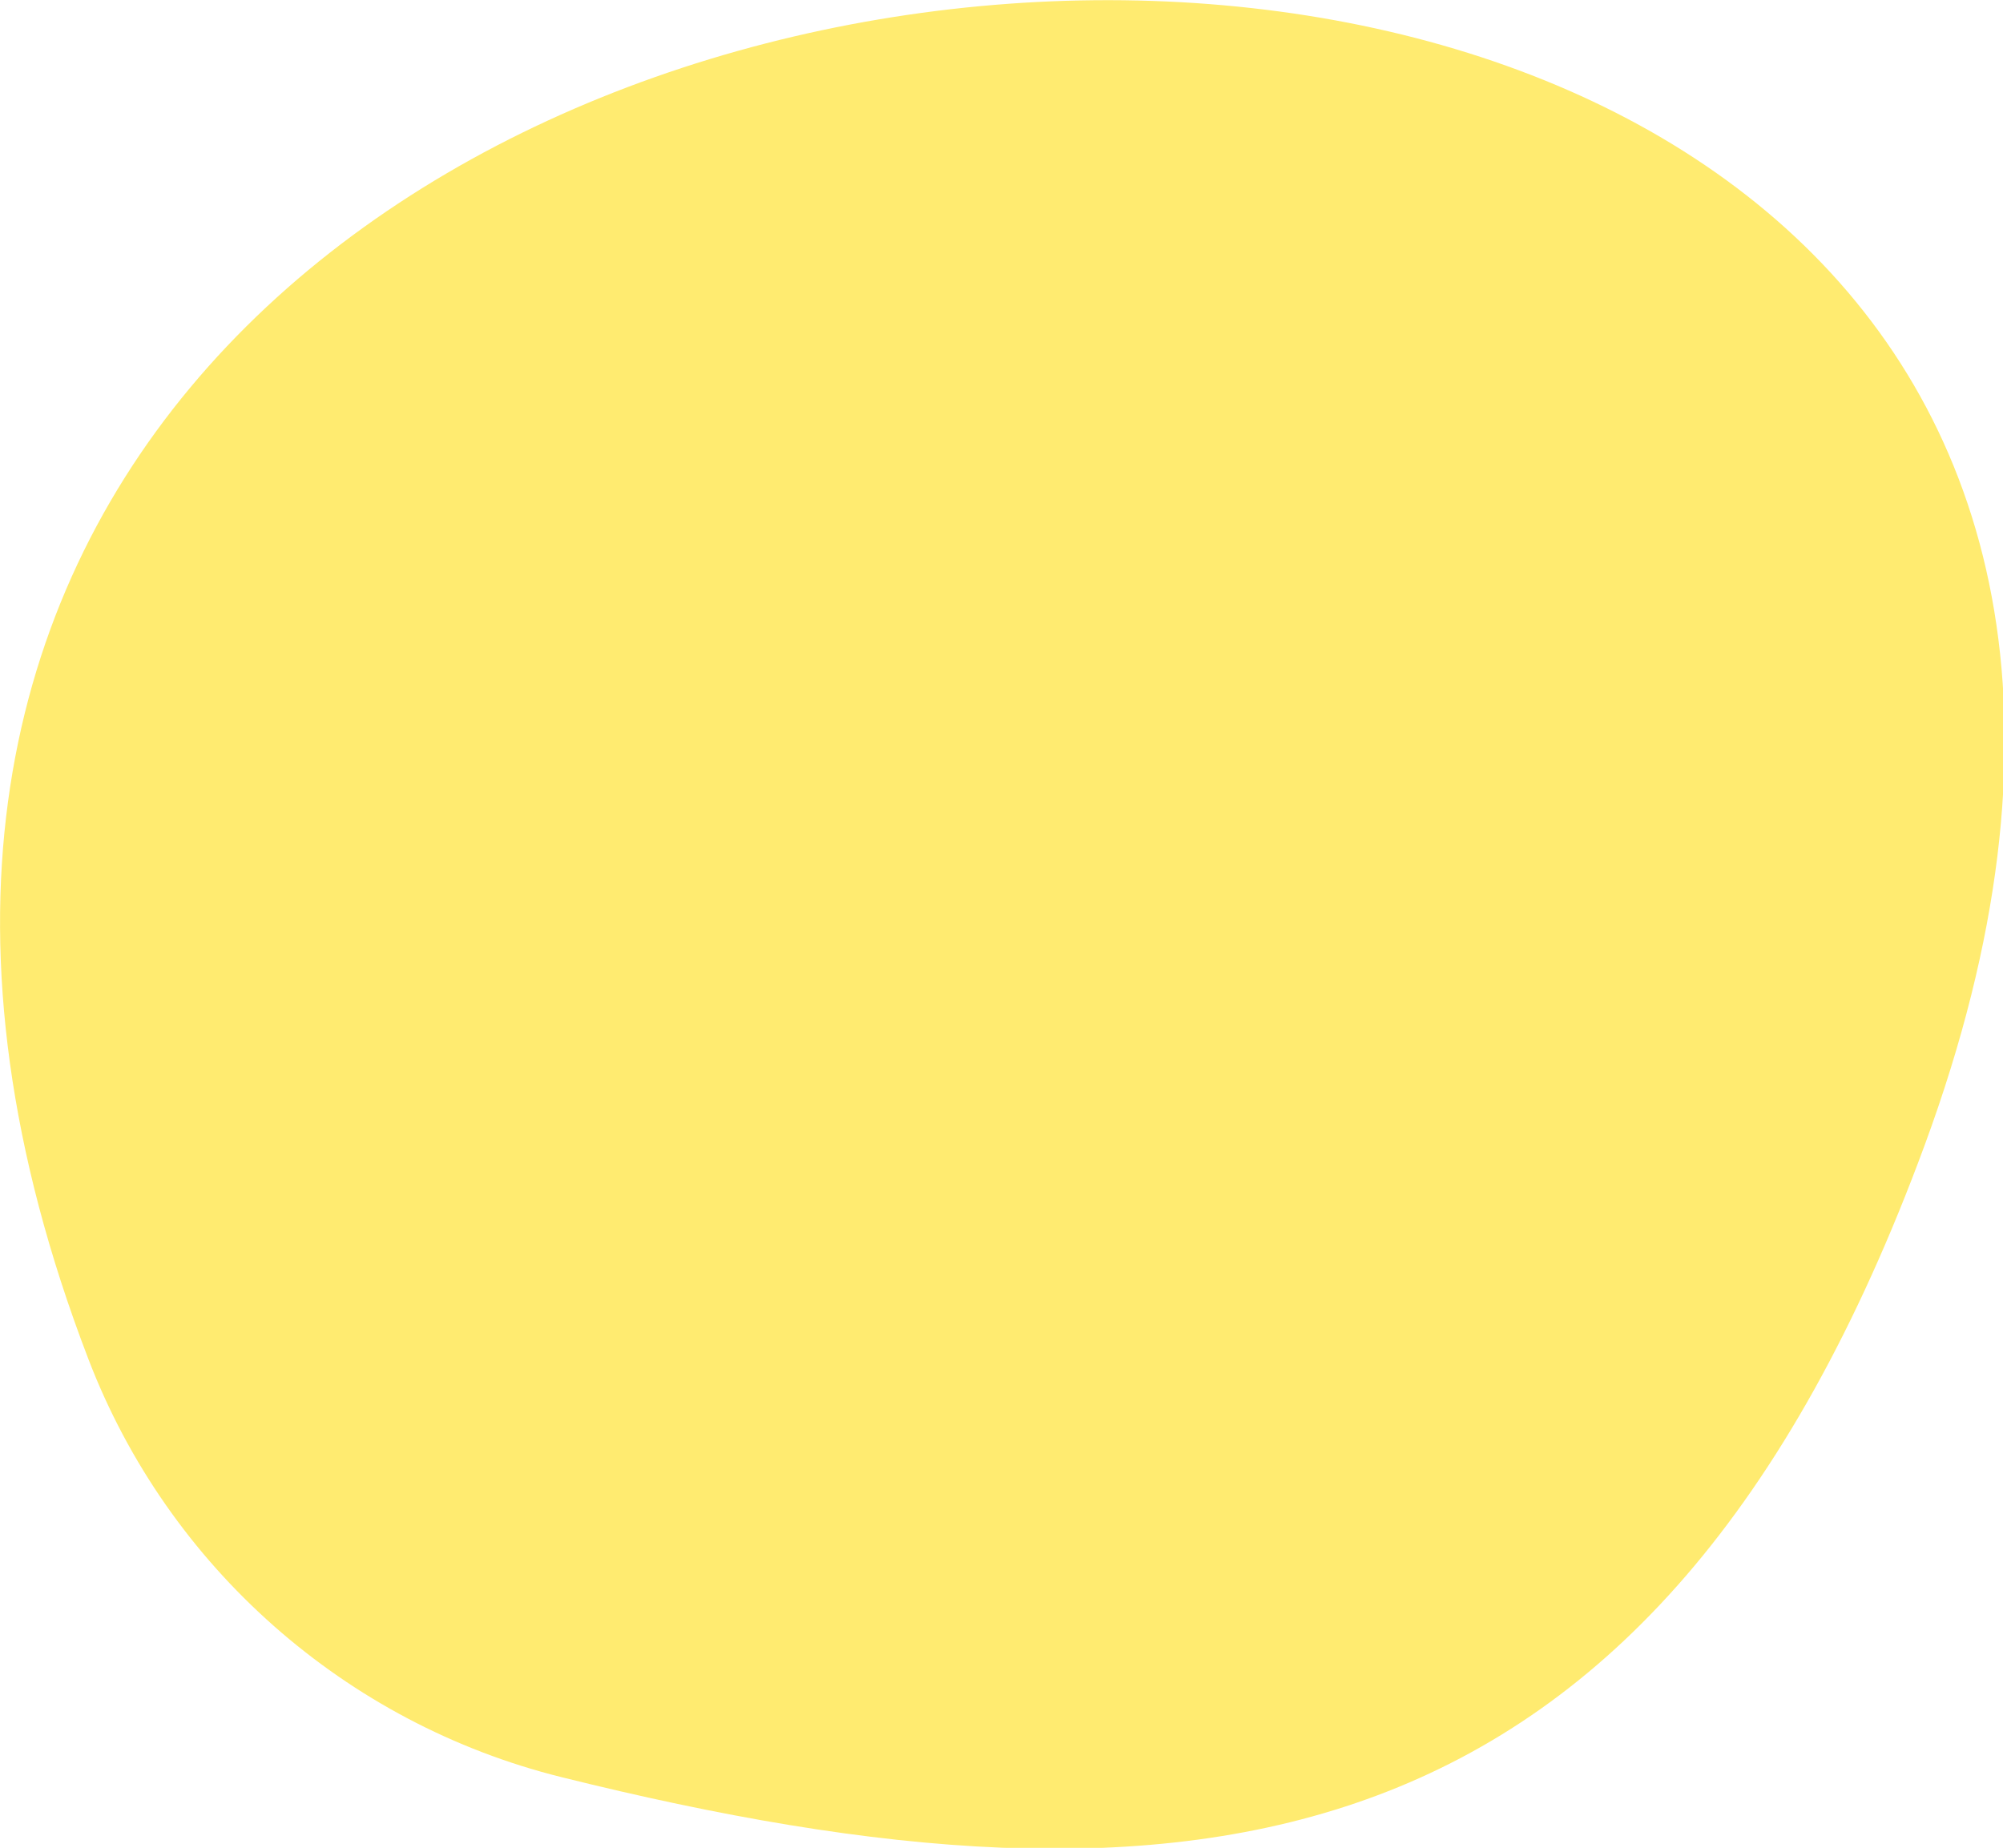 <?xml version="1.0" encoding="UTF-8" standalone="no"?><svg xmlns="http://www.w3.org/2000/svg" xmlns:xlink="http://www.w3.org/1999/xlink" fill="#000000" height="40.6" preserveAspectRatio="xMidYMid meet" version="1" viewBox="0.0 0.0 44.0 40.6" width="44" zoomAndPan="magnify"><defs><clipPath id="a"><path d="M 0 0 L 44.039 0 L 44.039 40.621 L 0 40.621 Z M 0 0"/></clipPath></defs><g><g clip-path="url(#a)" id="change1_1"><path d="M 12.336 39.047 C 7.586 37.867 3.691 34.426 1.941 29.859 C -12.156 -6.871 55.648 -11.18 42.281 25.156 C 36.336 41.301 26.152 42.484 12.336 39.047" fill="#ffeb70"/></g></g></svg>